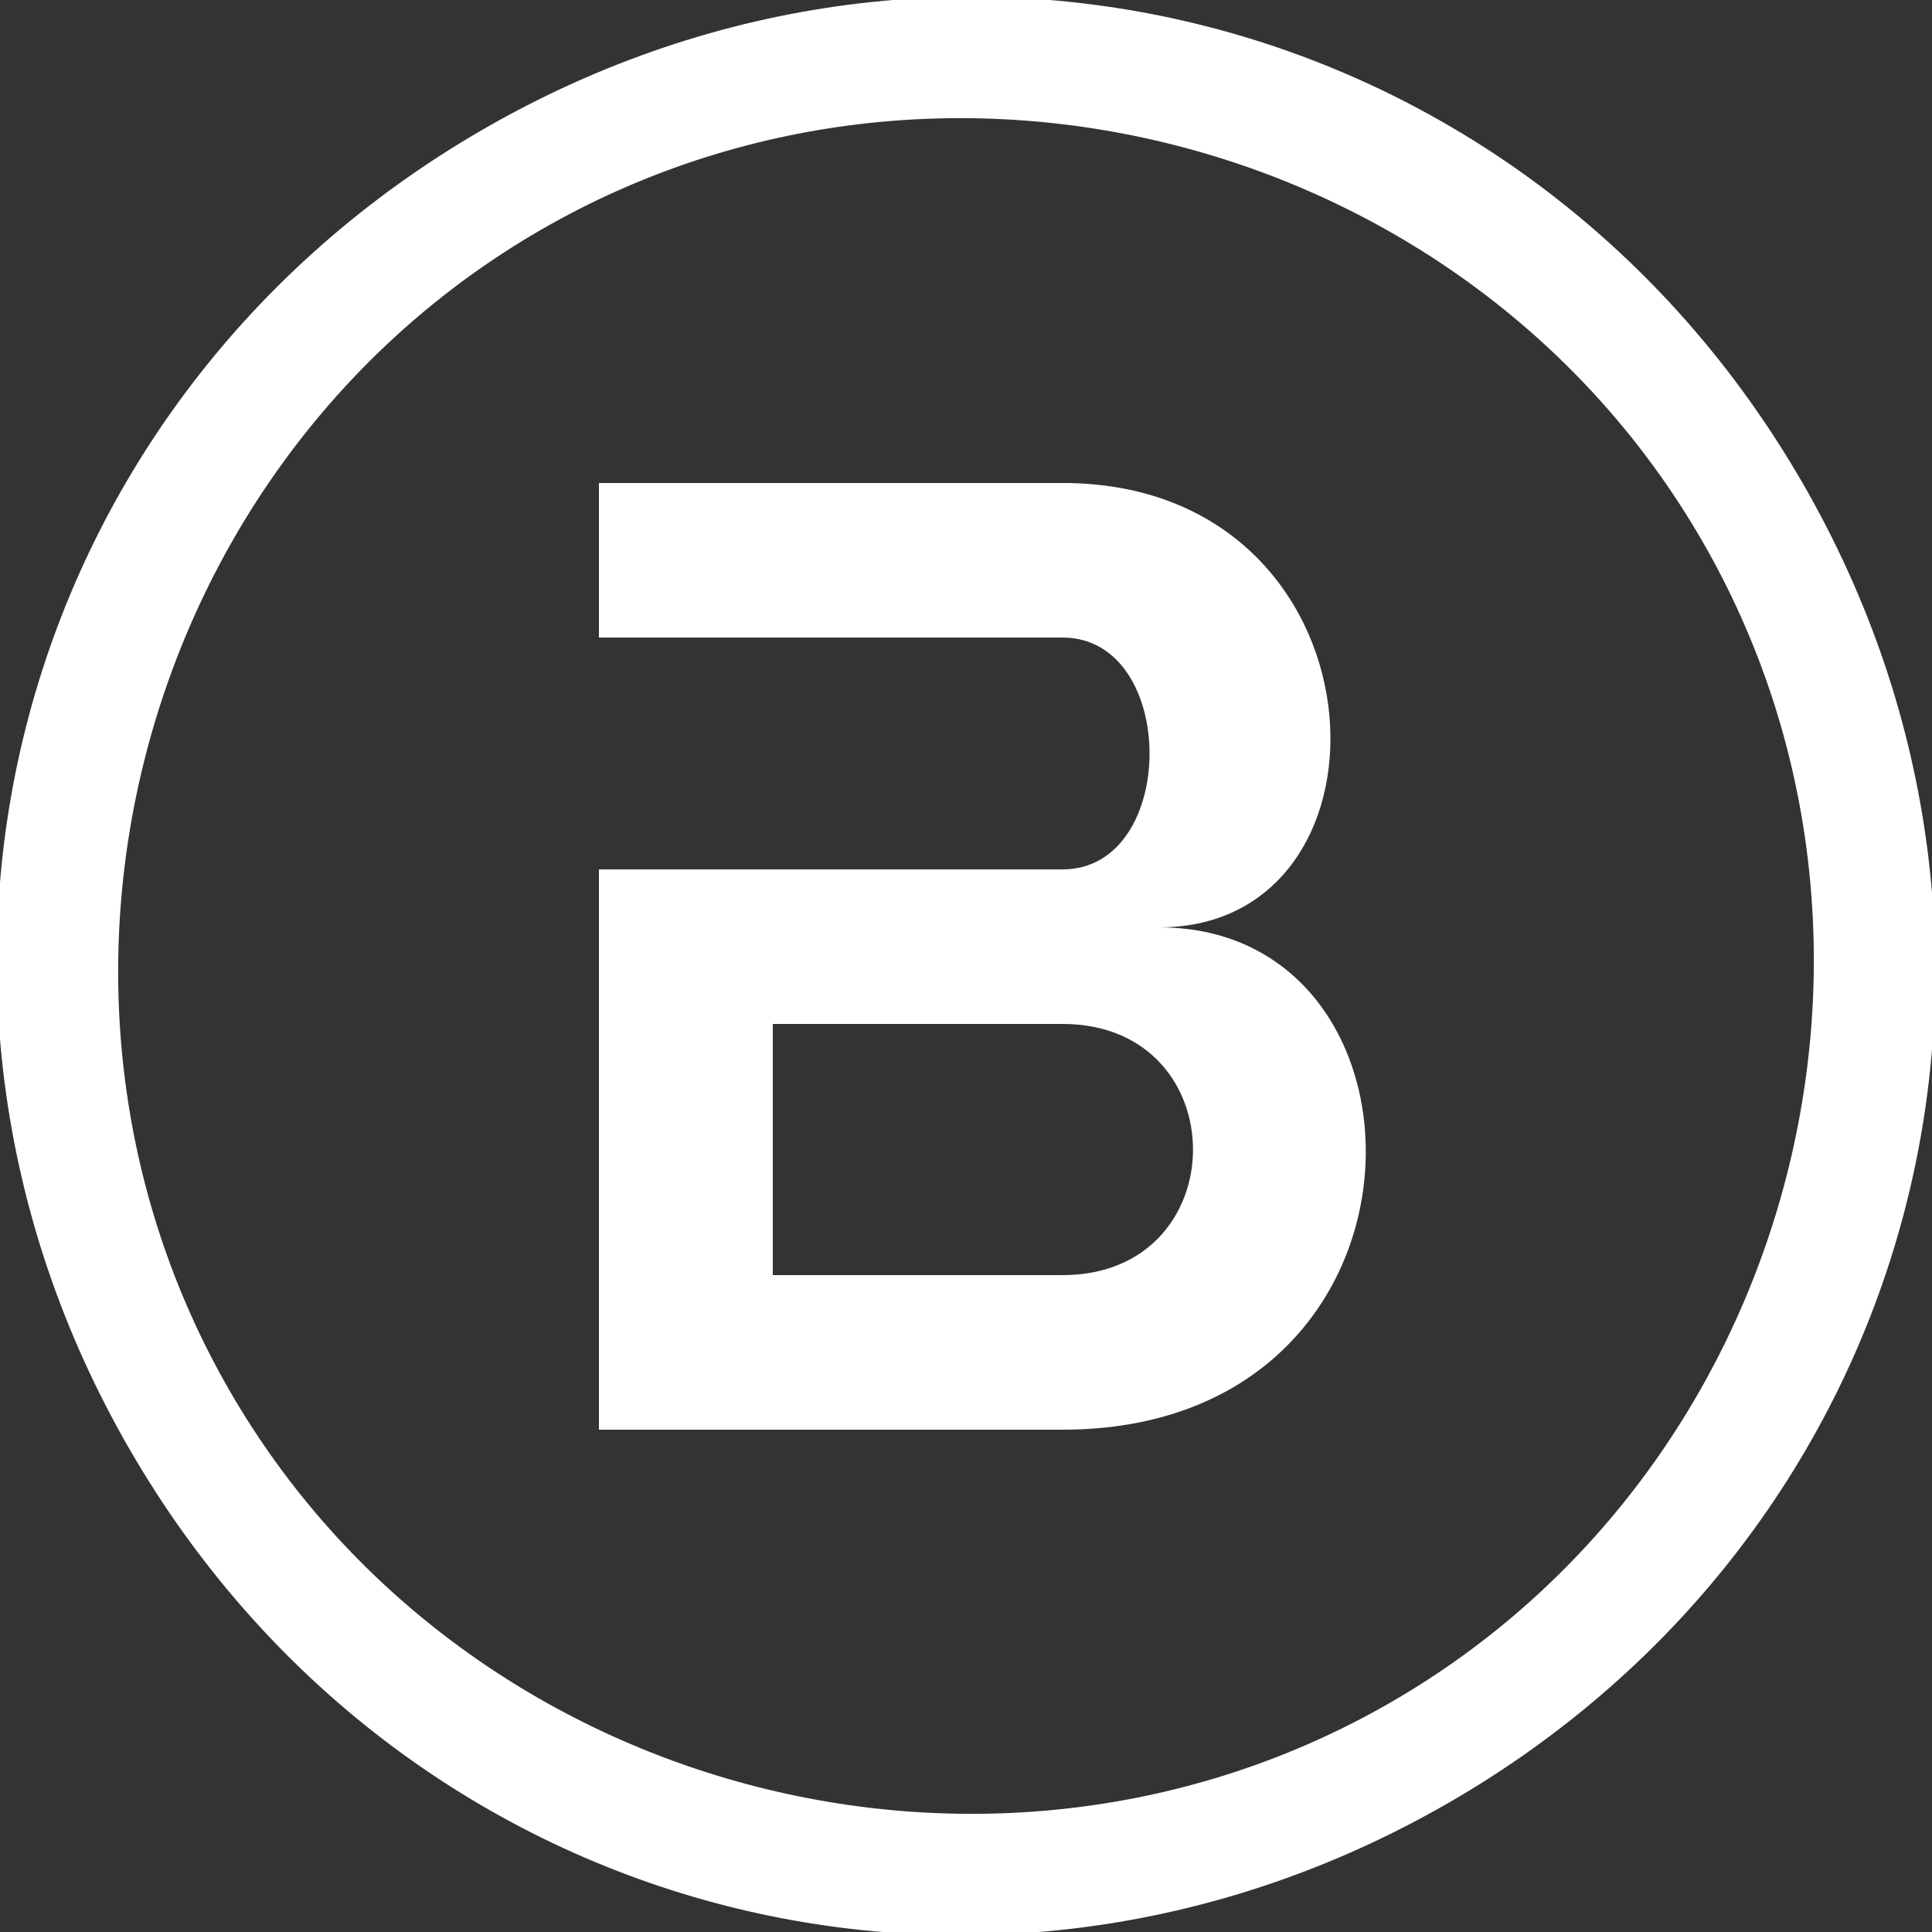 <?xml version="1.0" encoding="utf-8"?>
<svg viewBox="0 0 500 500" xmlns="http://www.w3.org/2000/svg" xmlns:xlink="http://www.w3.org/1999/xlink">
  <rect x="0" y="0" width="500" height="500" fill="#333333" stroke="none"/>
  <g fill="#fff" transform="rotate(-30)" transform-origin="250 250">
    <path d="M 250 0 C 110 0 0 110 0 250 C 0 390 110 500 250 500 C 390 500 500 390 500 250 C 500 110 390 0 250 0 M 250 30 C 370 30 470 130 470 250 C 470 370 370 470 250 470 C 130 470 30 370 30 250 C 30 130 130 30 250 30 Z"/>
  </g>
  <path style="fill: rgb(255,255,255)" d="

M 155 125 
L 155 165 
L 275 165 
C 305 165 305 225 275 225 
L 155 225 
L 155 370 
L 275 370 
C 375 370 375 240 300 240 
C 365 240 360 125 275 125 
L 155 125 Z

M 200 265 
L 275 265 
C 320 265 320 330 275 330 
L 200 330
L 200 265

"/>

</svg>
